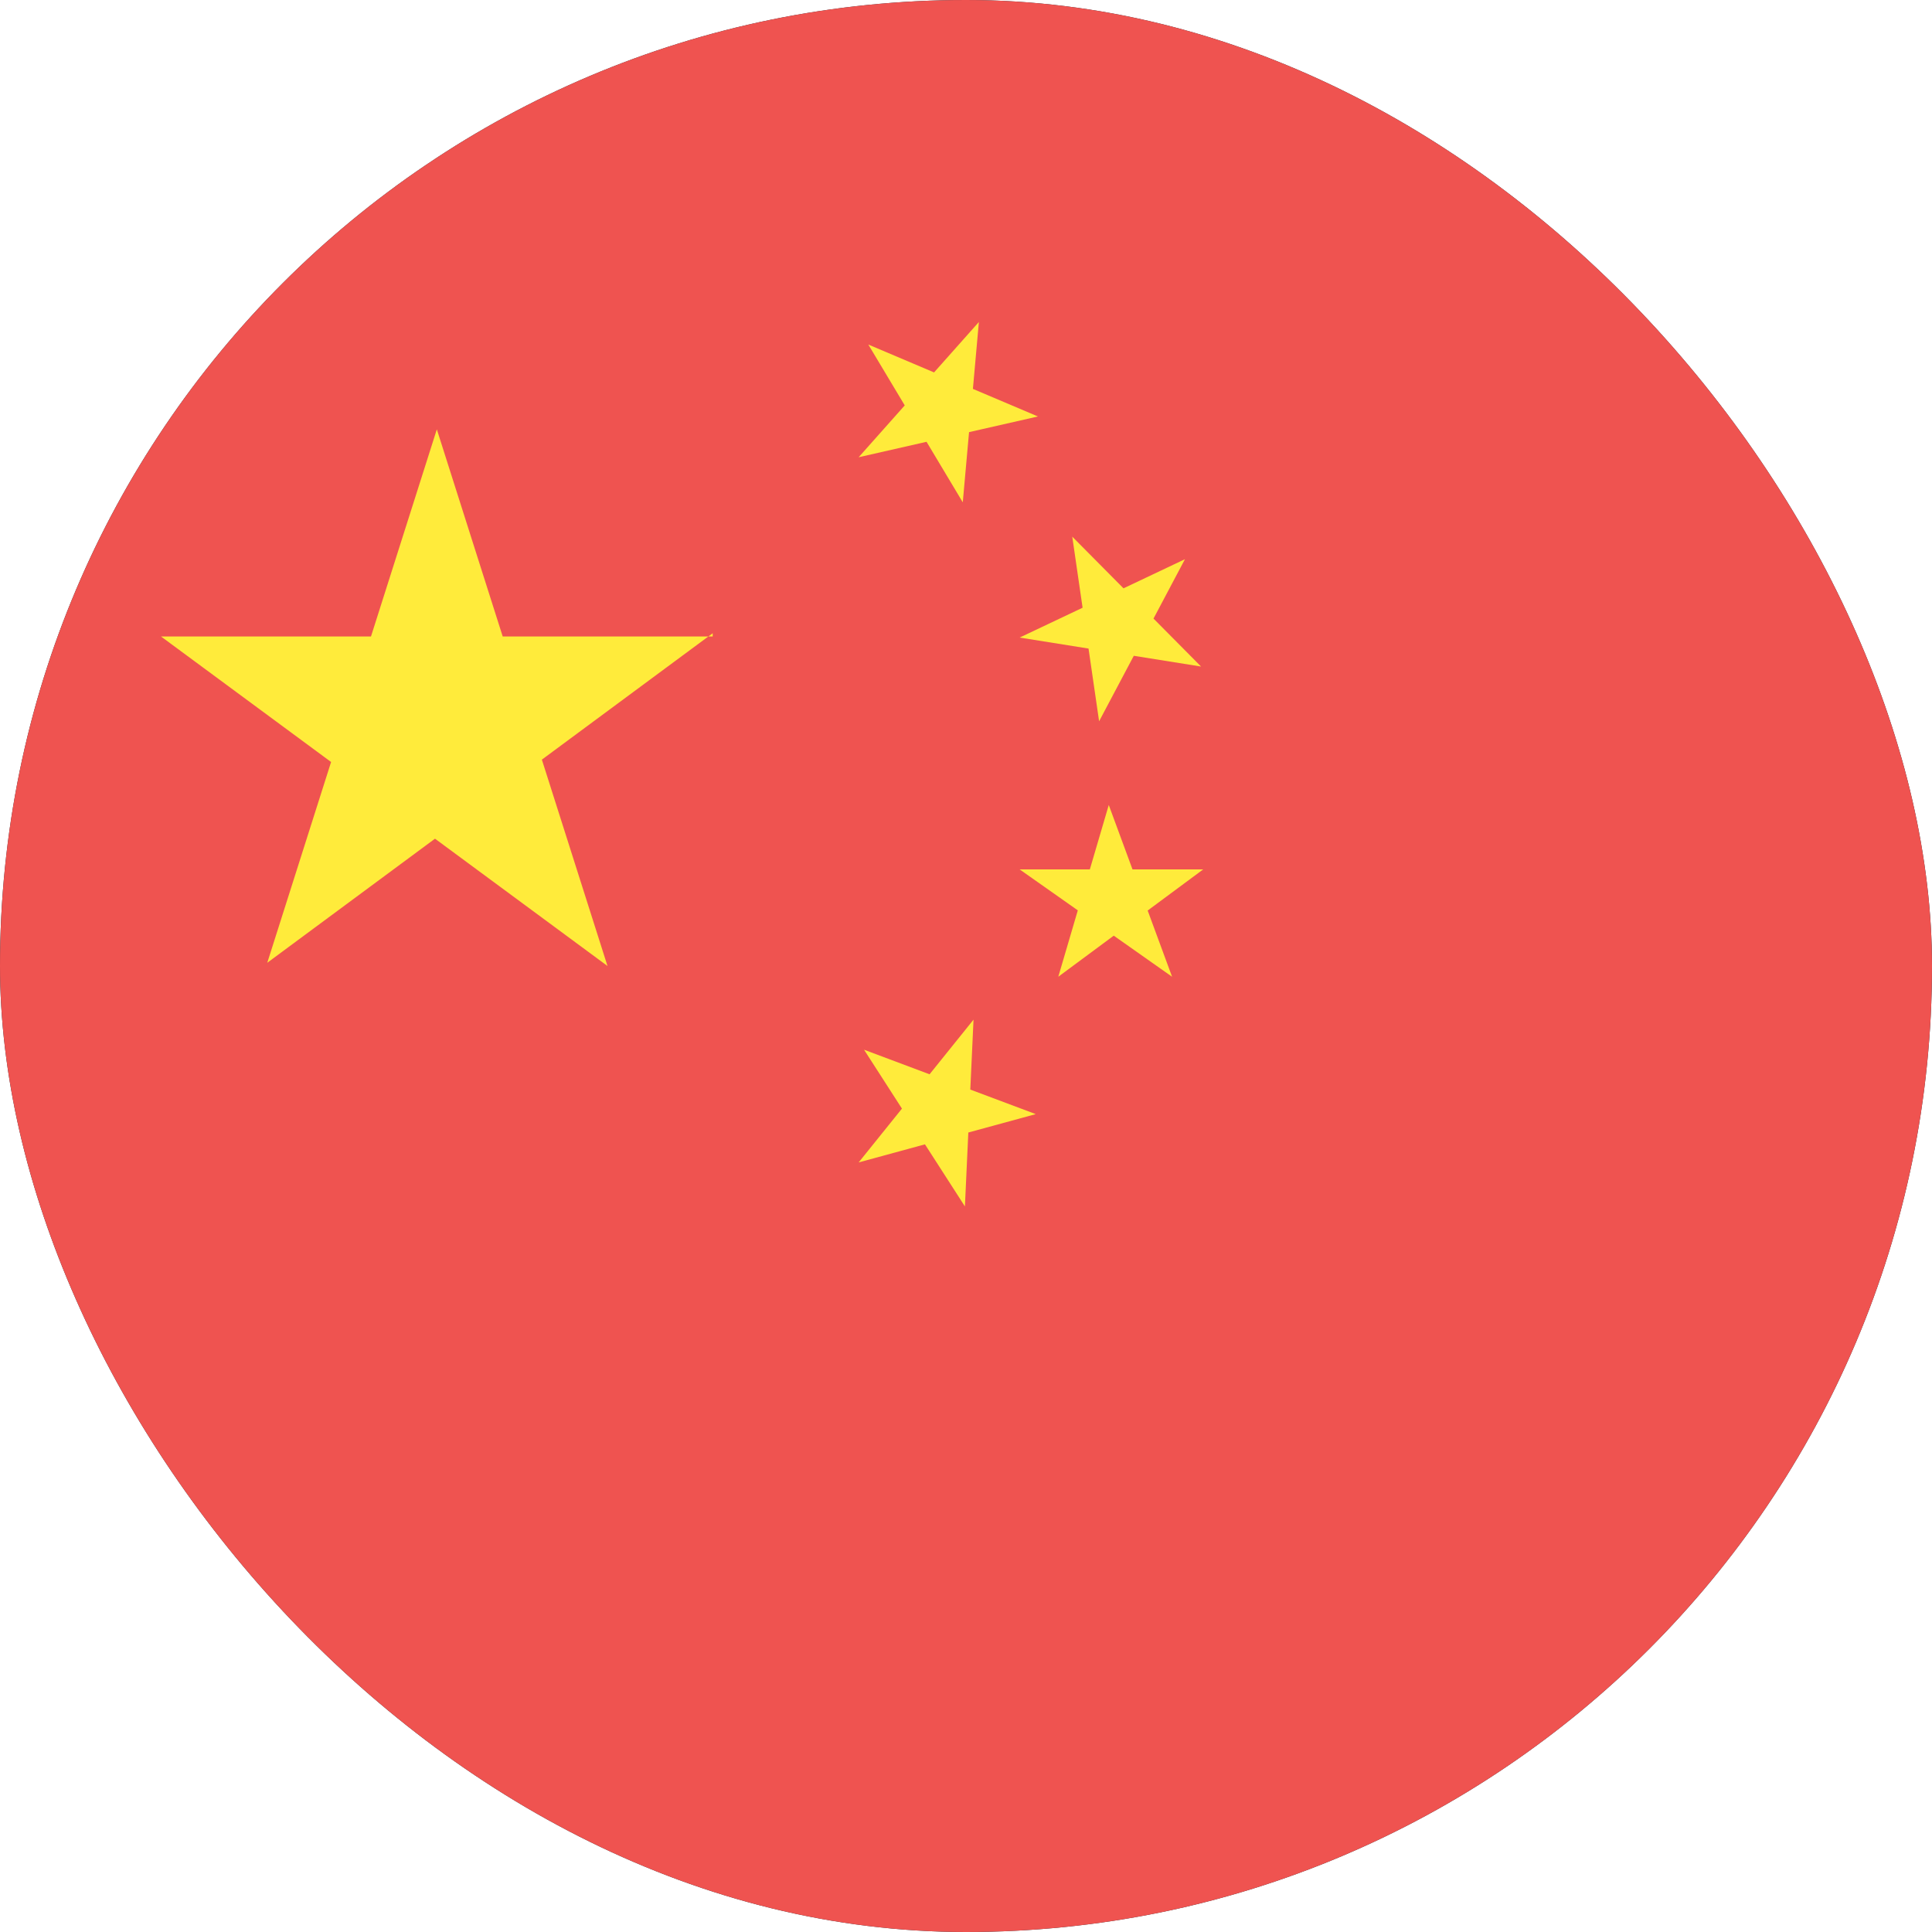 <svg width="48" height="48" viewBox="0 0 48 48" fill="none" xmlns="http://www.w3.org/2000/svg">
<g clip-path="url(#clip0_3399_176)">
<rect width="48" height="48" rx="24" fill="#0E3742"/>
<path d="M0 0H48V48H0V0Z" fill="#EF5350"/>
<path d="M17.707 15.733L6.64 23.92L10.853 10.667L15.093 24L4 15.813H17.707V15.733ZM21.573 8.56L25.787 10.347L21.333 11.36L24.32 8L23.92 12.48L21.573 8.56ZM26.64 13.333L29.84 16.56L25.333 15.84L29.44 13.893L27.307 17.92L26.64 13.333ZM27.547 20L29.12 24.267L25.333 21.6H29.893L26.293 24.267L27.547 20ZM24.187 25.333L23.973 29.973L21.467 26.08L25.733 27.68L21.333 28.88L24.187 25.333Z" fill="#FFEB3B"/>
</g>
<defs>
<clipPath id="clip0_3399_176">
<rect width="48" height="48" rx="24" fill="white"/>
</clipPath>
</defs>
</svg>
